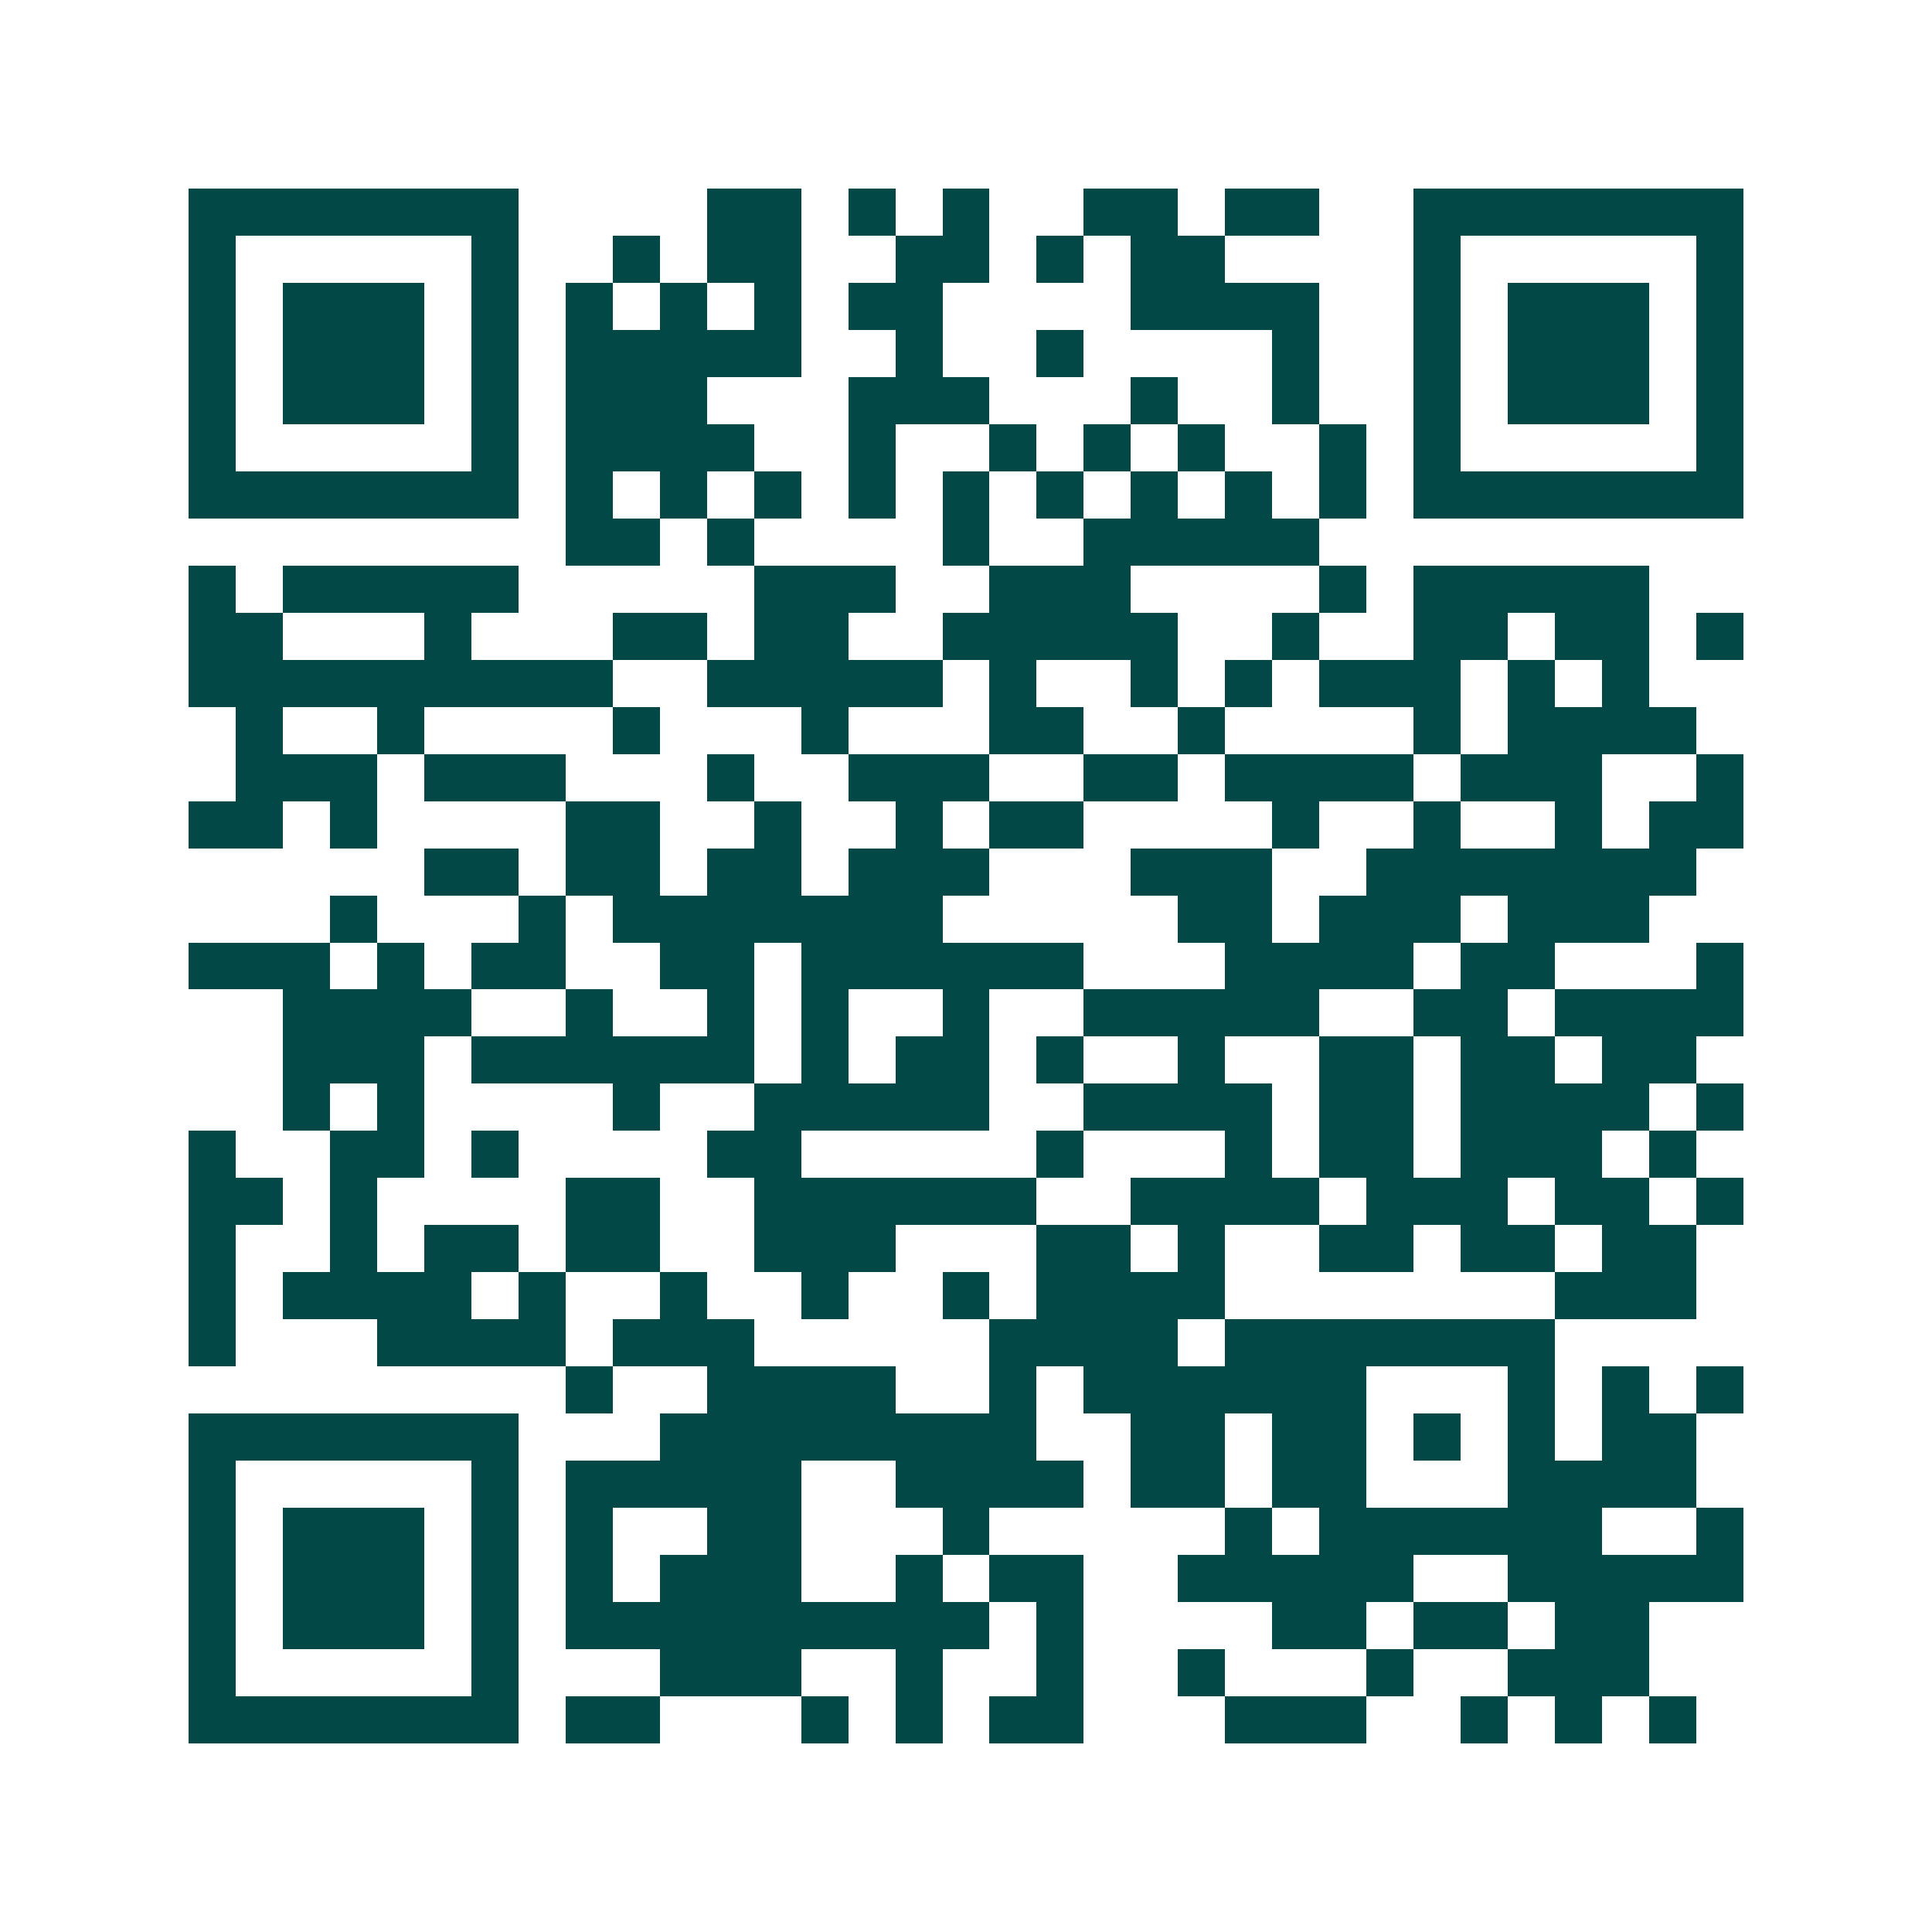 <svg xmlns="http://www.w3.org/2000/svg" width="200" height="200" viewBox="0 0 41 41" shape-rendering="crispEdges"><path fill="#ffffff" d="M0 0h41v41H0z"/><path stroke="#014847" d="M4 4.5h7m4 0h2m1 0h1m1 0h1m2 0h2m1 0h2m2 0h7M4 5.5h1m5 0h1m2 0h1m1 0h2m2 0h2m1 0h1m1 0h2m4 0h1m5 0h1M4 6.5h1m1 0h3m1 0h1m1 0h1m1 0h1m1 0h1m1 0h2m4 0h4m2 0h1m1 0h3m1 0h1M4 7.5h1m1 0h3m1 0h1m1 0h5m2 0h1m2 0h1m4 0h1m2 0h1m1 0h3m1 0h1M4 8.5h1m1 0h3m1 0h1m1 0h3m3 0h3m3 0h1m2 0h1m2 0h1m1 0h3m1 0h1M4 9.5h1m5 0h1m1 0h4m2 0h1m2 0h1m1 0h1m1 0h1m2 0h1m1 0h1m5 0h1M4 10.5h7m1 0h1m1 0h1m1 0h1m1 0h1m1 0h1m1 0h1m1 0h1m1 0h1m1 0h1m1 0h7M12 11.5h2m1 0h1m4 0h1m2 0h5M4 12.5h1m1 0h5m5 0h3m2 0h3m4 0h1m1 0h5M4 13.5h2m3 0h1m3 0h2m1 0h2m2 0h5m2 0h1m2 0h2m1 0h2m1 0h1M4 14.5h9m2 0h5m1 0h1m2 0h1m1 0h1m1 0h3m1 0h1m1 0h1M5 15.5h1m2 0h1m4 0h1m3 0h1m3 0h2m2 0h1m4 0h1m1 0h4M5 16.5h3m1 0h3m3 0h1m2 0h3m2 0h2m1 0h4m1 0h3m2 0h1M4 17.5h2m1 0h1m4 0h2m2 0h1m2 0h1m1 0h2m4 0h1m2 0h1m2 0h1m1 0h2M9 18.5h2m1 0h2m1 0h2m1 0h3m3 0h3m2 0h7M7 19.5h1m3 0h1m1 0h7m5 0h2m1 0h3m1 0h3M4 20.5h3m1 0h1m1 0h2m2 0h2m1 0h6m3 0h4m1 0h2m3 0h1M6 21.5h4m2 0h1m2 0h1m1 0h1m2 0h1m2 0h5m2 0h2m1 0h4M6 22.5h3m1 0h6m1 0h1m1 0h2m1 0h1m2 0h1m2 0h2m1 0h2m1 0h2M6 23.5h1m1 0h1m4 0h1m2 0h5m2 0h4m1 0h2m1 0h4m1 0h1M4 24.5h1m2 0h2m1 0h1m4 0h2m5 0h1m3 0h1m1 0h2m1 0h3m1 0h1M4 25.5h2m1 0h1m4 0h2m2 0h6m2 0h4m1 0h3m1 0h2m1 0h1M4 26.5h1m2 0h1m1 0h2m1 0h2m2 0h3m3 0h2m1 0h1m2 0h2m1 0h2m1 0h2M4 27.5h1m1 0h4m1 0h1m2 0h1m2 0h1m2 0h1m1 0h4m7 0h3M4 28.5h1m3 0h4m1 0h3m5 0h4m1 0h7M12 29.5h1m2 0h4m2 0h1m1 0h6m3 0h1m1 0h1m1 0h1M4 30.5h7m3 0h8m2 0h2m1 0h2m1 0h1m1 0h1m1 0h2M4 31.5h1m5 0h1m1 0h5m2 0h4m1 0h2m1 0h2m3 0h4M4 32.5h1m1 0h3m1 0h1m1 0h1m2 0h2m3 0h1m5 0h1m1 0h6m2 0h1M4 33.5h1m1 0h3m1 0h1m1 0h1m1 0h3m2 0h1m1 0h2m2 0h5m2 0h5M4 34.5h1m1 0h3m1 0h1m1 0h9m1 0h1m4 0h2m1 0h2m1 0h2M4 35.5h1m5 0h1m3 0h3m2 0h1m2 0h1m2 0h1m3 0h1m2 0h3M4 36.5h7m1 0h2m3 0h1m1 0h1m1 0h2m3 0h3m2 0h1m1 0h1m1 0h1"/></svg>
